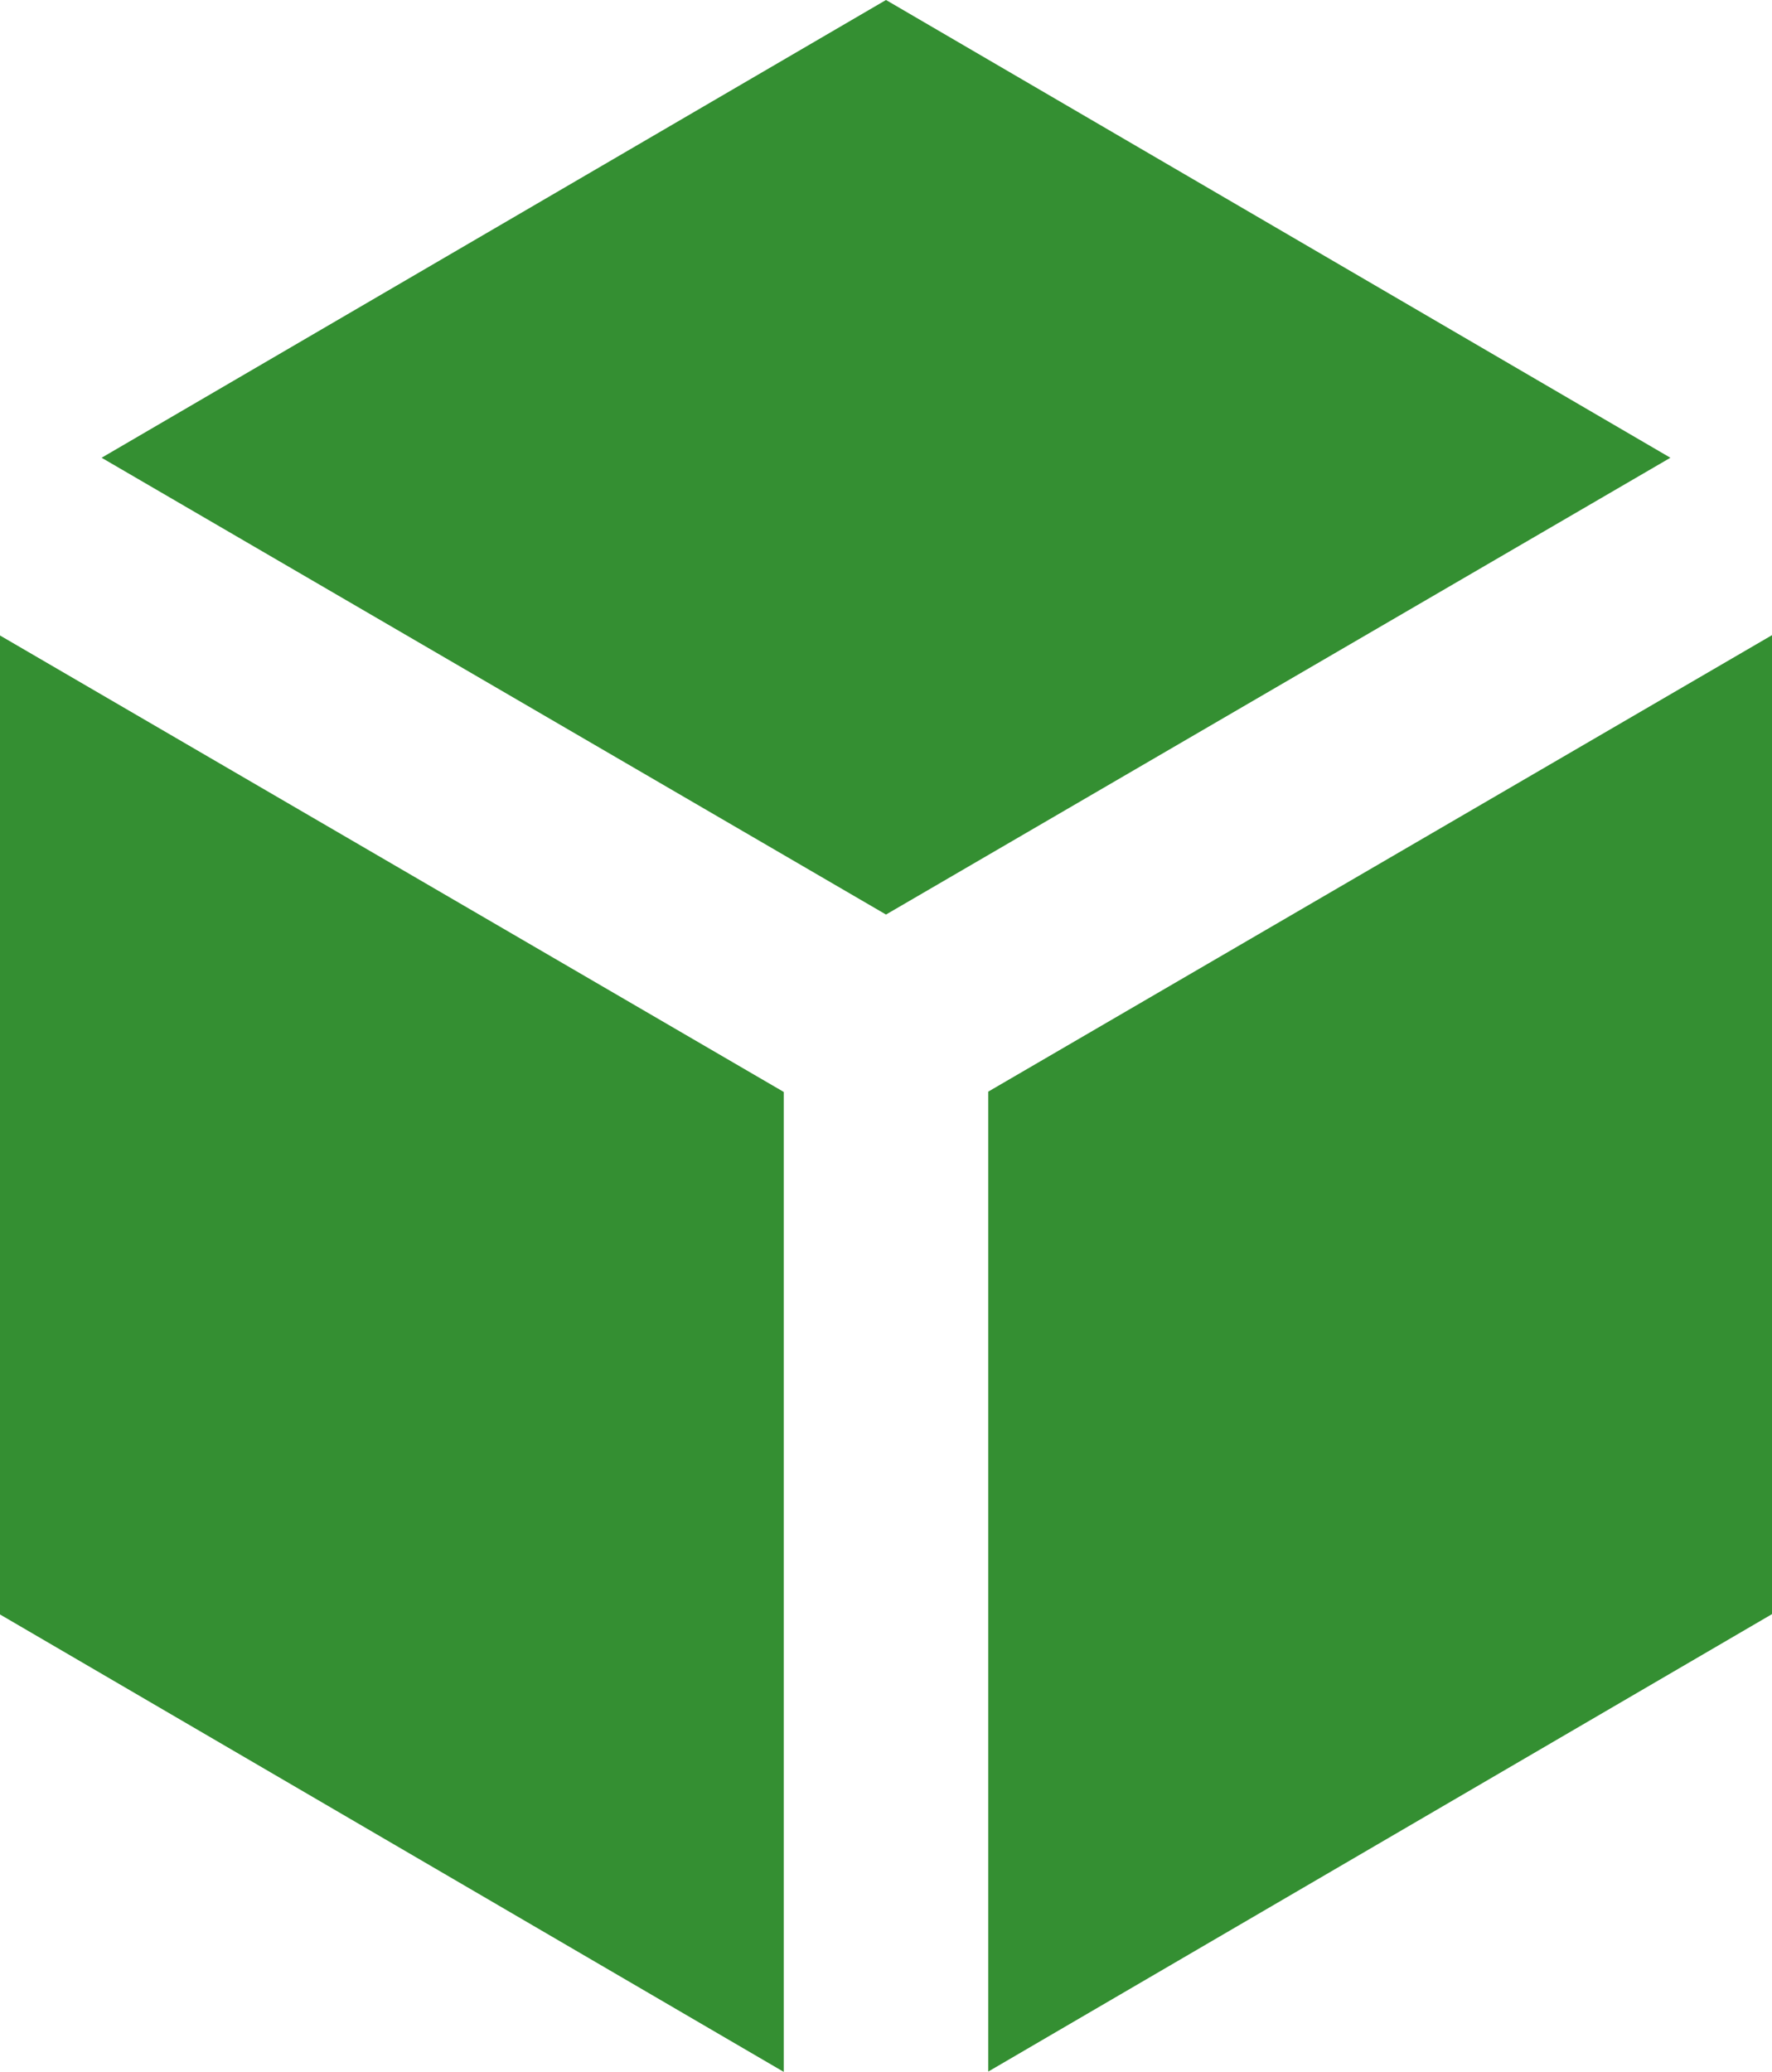 <?xml version="1.0" encoding="UTF-8"?>
<svg id="Capa_2" data-name="Capa 2" xmlns="http://www.w3.org/2000/svg" viewBox="0 0 54.76 64">
  <defs>
    <style>
      .cls-1 {
        fill: #348f32;
        stroke-width: 0px;
      }
    </style>
  </defs>
  <g id="Capa_1-2" data-name="Capa 1">
    <g>
      <path class="cls-1" d="M0,49.87l24.22,14.13v-30.27L0,19.63v30.25Z"/>
      <path class="cls-1" d="M3.14,14.14l24.24,14.11,24.24-14.11L27.38,0,3.14,14.14Z"/>
      <path class="cls-1" d="M54.76,49.87v-30.25l-24.22,14.1v30.27l24.22-14.13Z"/>
    </g>
  </g>
</svg>